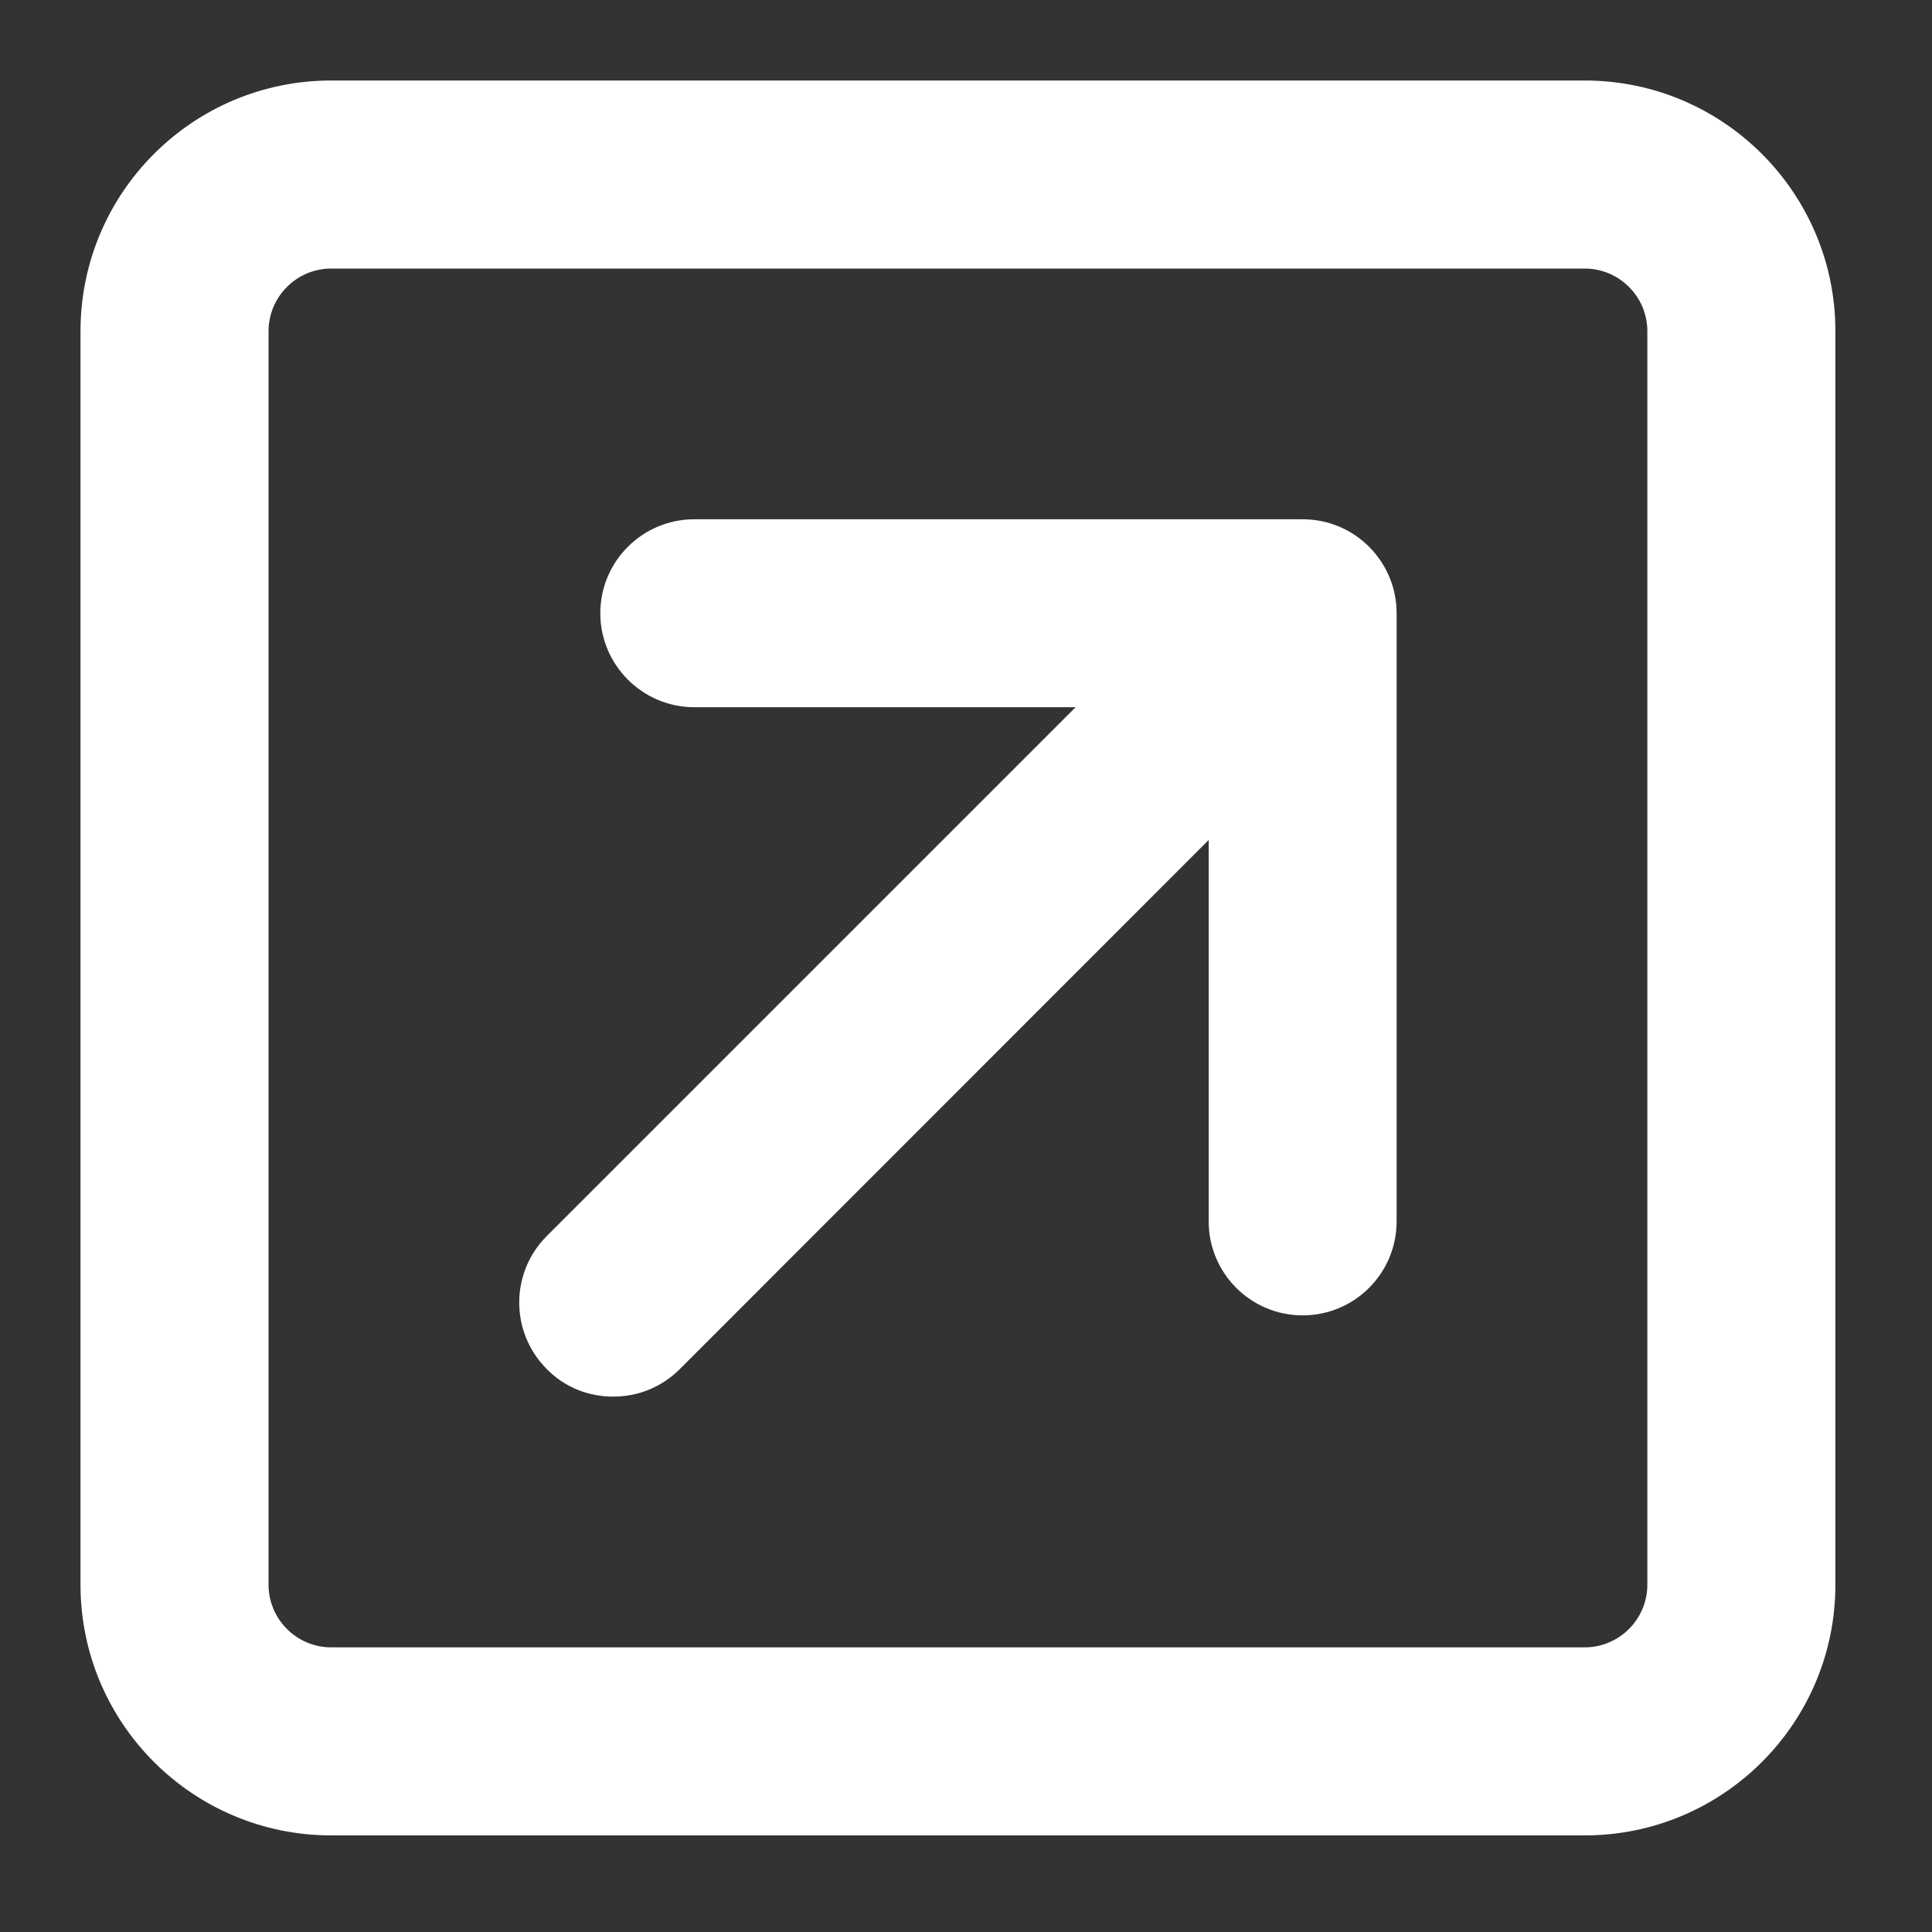 <svg width="18" height="18" viewBox="0 0 18 18" fill="none" xmlns="http://www.w3.org/2000/svg">
<rect x="0" y="0" width="18" height="18" fill="#333333" stroke="none"/>
<path d="M12.137 4.838H6.469C5.985 4.838 5.593 5.23 5.593 5.713C5.593 6.197 5.987 6.589 6.469 6.589H10.021L5.094 11.516C4.752 11.858 4.752 12.412 5.094 12.755C5.264 12.929 5.487 13.012 5.713 13.012C5.94 13.012 6.162 12.927 6.333 12.756L11.261 7.826V11.379C11.261 11.863 11.653 12.255 12.137 12.255C12.62 12.255 13.012 11.863 13.012 11.379V5.713C13.012 5.232 12.622 4.838 12.137 4.838ZM14.764 0.75H3.086C1.796 0.75 0.75 1.796 0.75 3.086V14.764C0.75 16.054 1.796 17.1 3.086 17.1H14.764C16.054 17.1 17.1 16.054 17.1 14.764V3.086C17.1 1.796 16.053 0.75 14.764 0.75ZM15.348 14.764C15.348 15.086 15.086 15.348 14.764 15.348H3.086C2.764 15.348 2.502 15.086 2.502 14.764V3.086C2.502 2.764 2.764 2.502 3.086 2.502H14.764C15.086 2.502 15.348 2.764 15.348 3.086V14.764Z" fill="white"/>
</svg>
